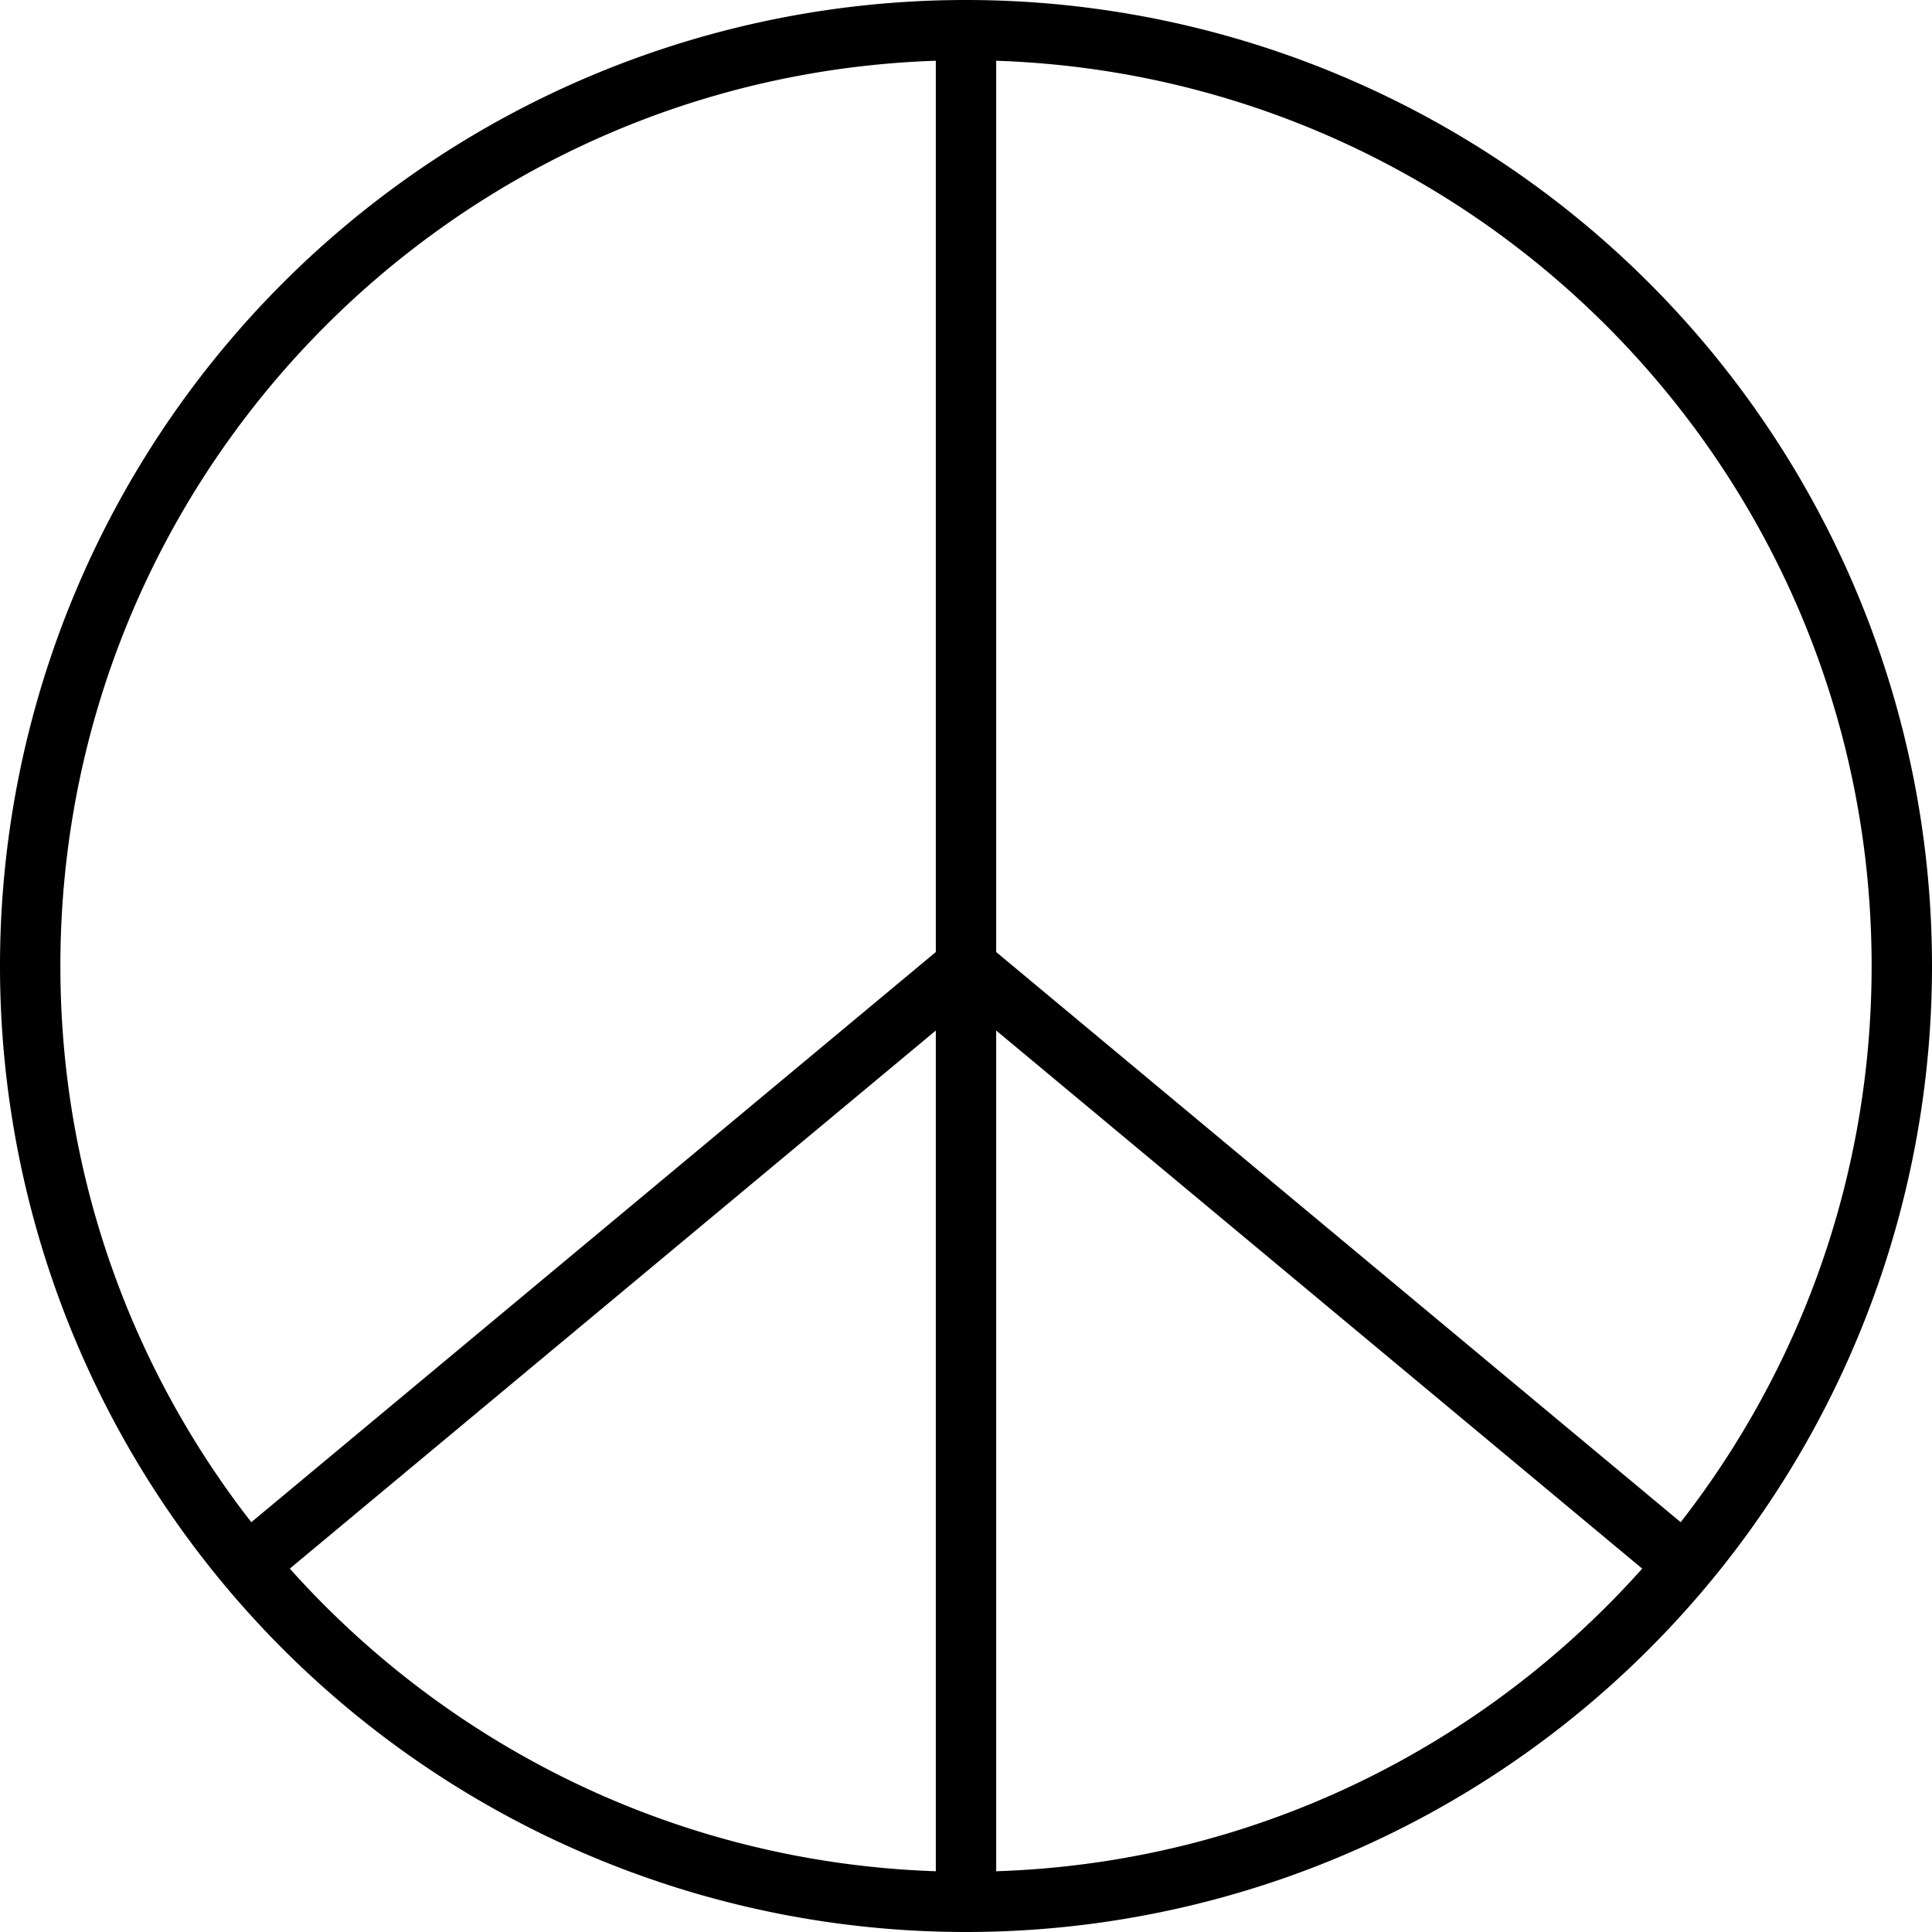 <svg xmlns="http://www.w3.org/2000/svg" viewBox="0 0 512 512"><!--! Font Awesome Pro 6.4.2 by @fontawesome - https://fontawesome.com License - https://fontawesome.com/license (Commercial License) Copyright 2023 Fonticons, Inc. --><path d="M248 495.9V273.1L76.8 415.7C119.2 463.1 180 493.6 248 495.9zM66.6 403.4L248 252.3V16.1C119.2 20.4 16 126.1 16 256c0 55.6 18.9 106.7 50.6 147.4zM256 512A256 256 0 1 1 256 0a256 256 0 1 1 0 512zm179.2-96.3L264 273.1V495.9c68-2.2 128.8-32.7 171.2-80.2zm10.2-12.3C477.1 362.7 496 311.6 496 256C496 126.1 392.8 20.4 264 16.1V252.3L445.4 403.4z"/></svg>